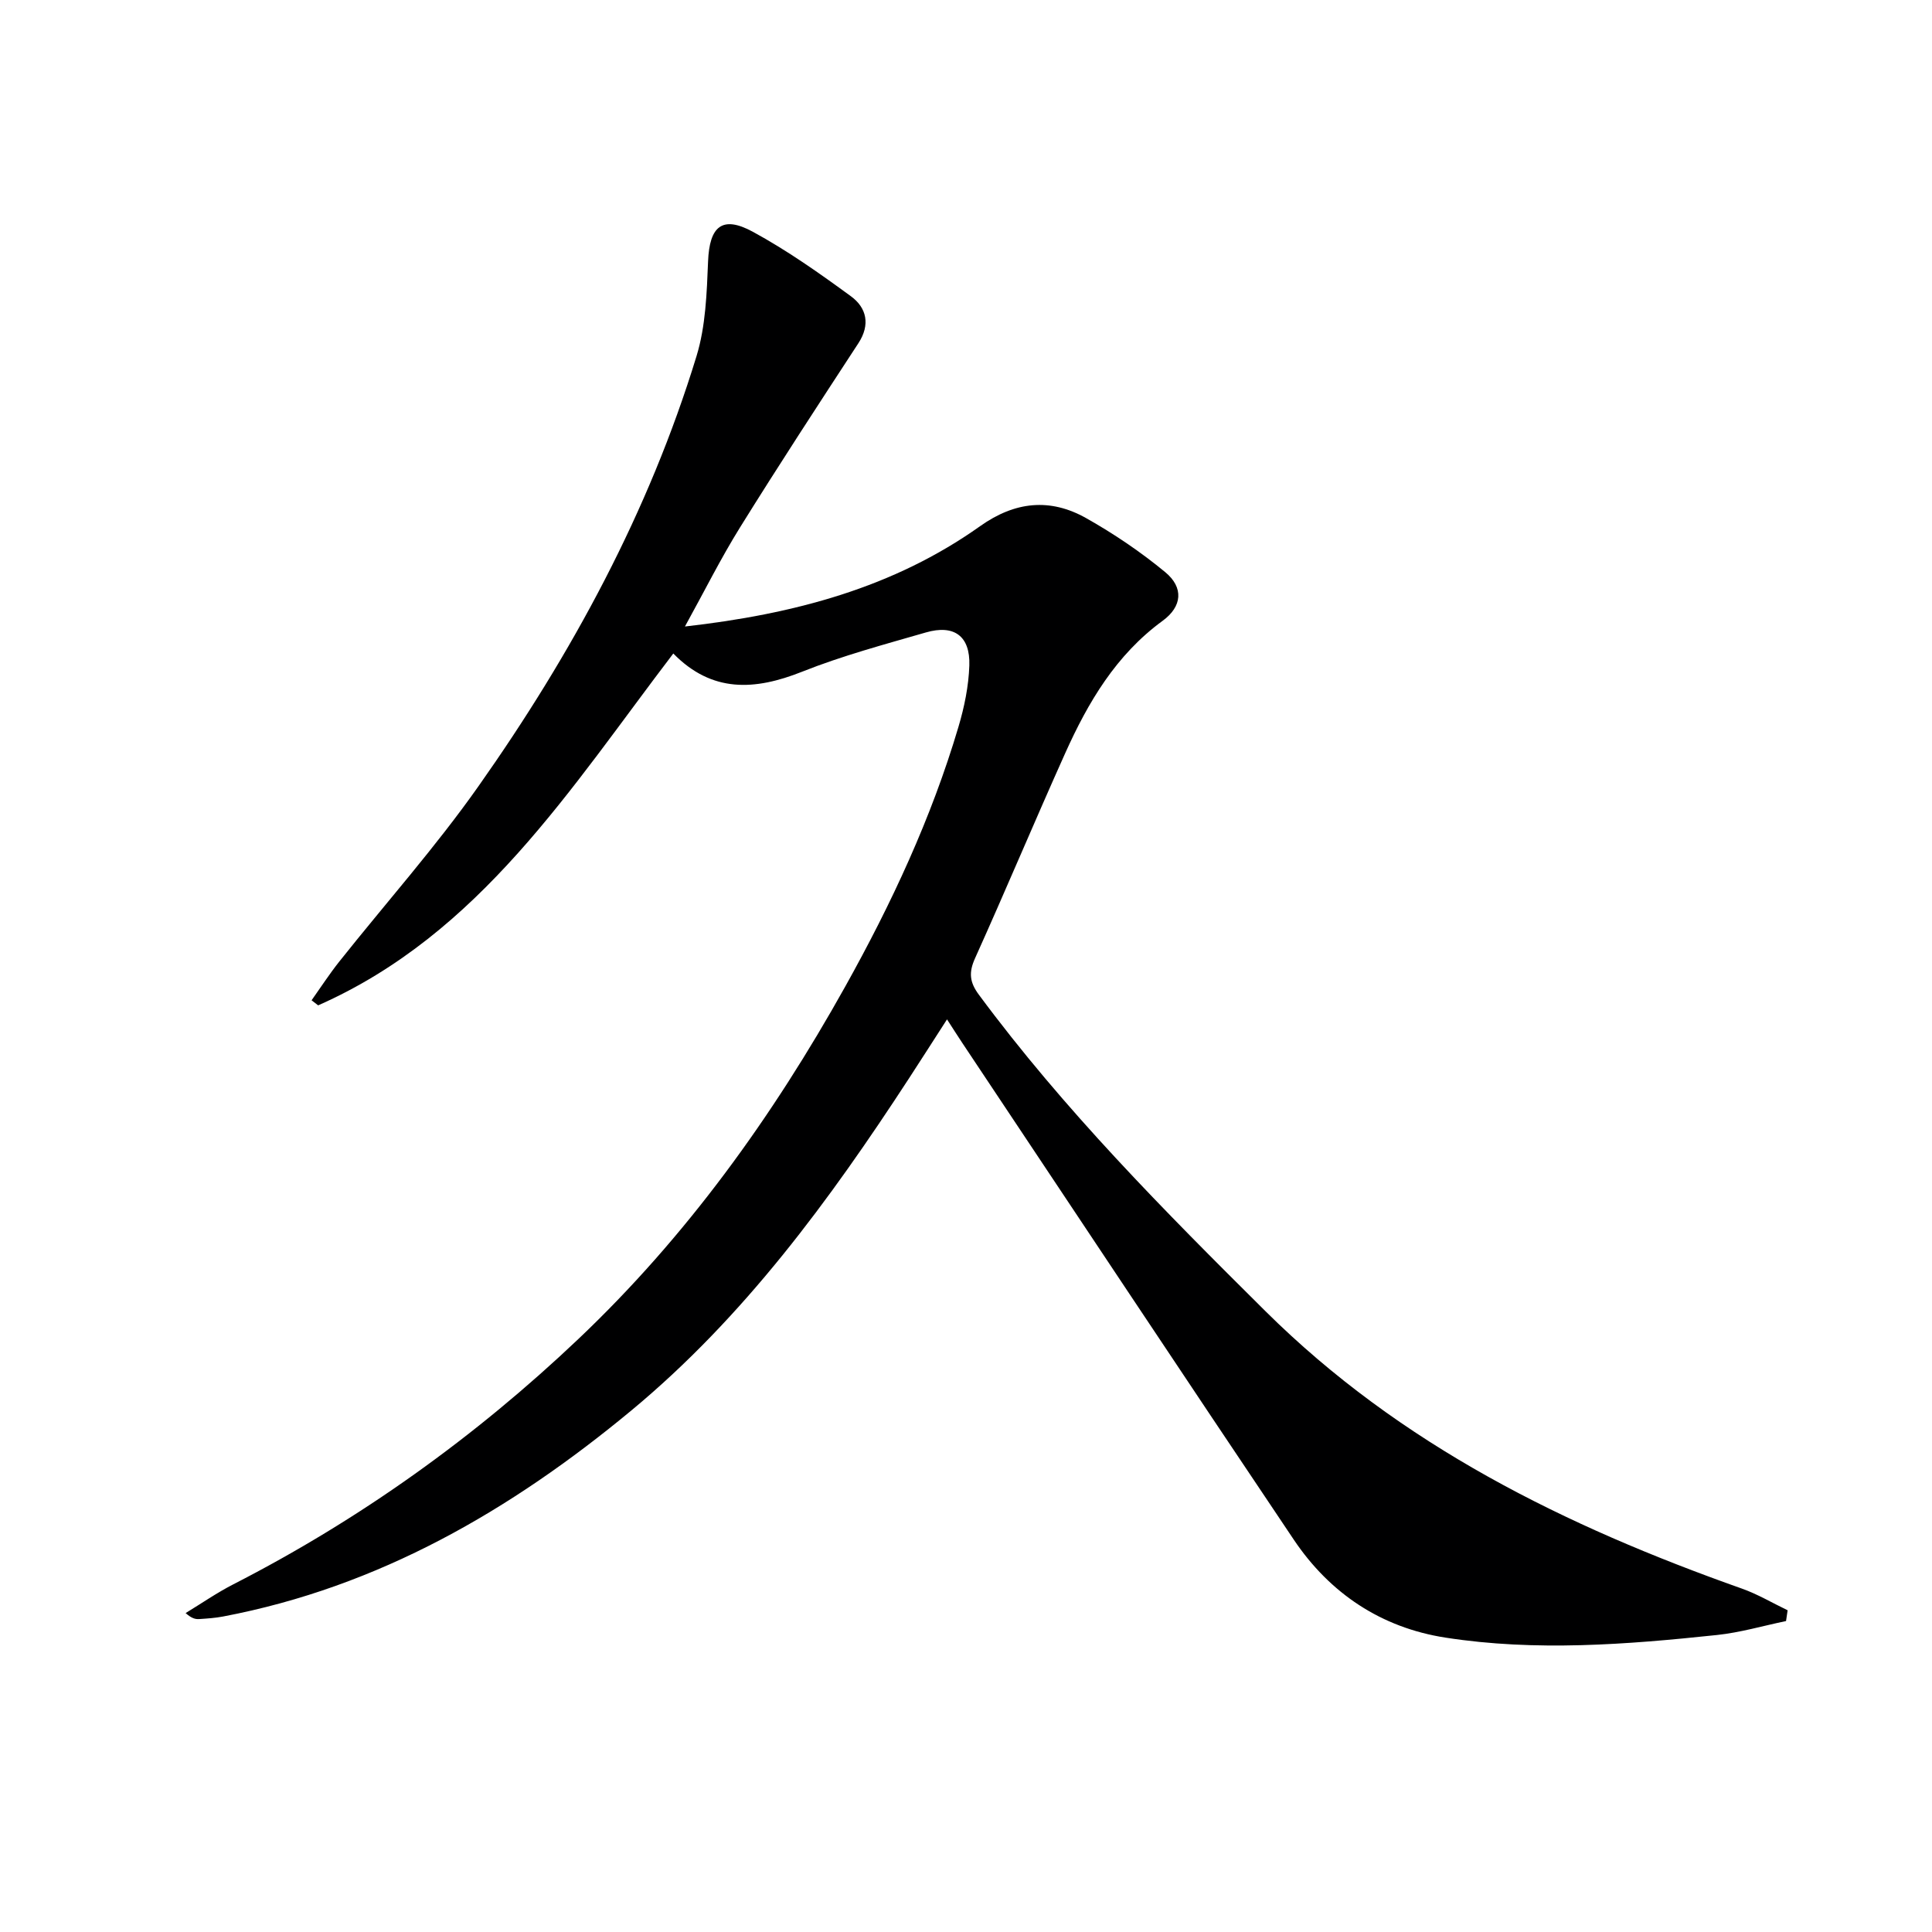 <svg enable-background="new 0 0 400 400" viewBox="0 0 400 400" xmlns="http://www.w3.org/2000/svg"><path d="m369.78 335.62c-4.76.99-9.48 2.38-14.3 2.89-18.71 1.98-37.51 3.45-56.22.54-13.27-2.06-23.9-9.13-31.39-20.27-23.01-34.24-45.81-68.61-68.69-102.93-.92-1.38-1.8-2.78-3.11-4.8-2.77 4.3-5.31 8.28-7.89 12.24-16.42 25.19-34.13 49.38-57.45 68.72-24.87 20.62-52.28 36.55-84.54 42.67-1.62.31-3.29.42-4.95.53-.77.05-1.55-.12-2.81-1.24 3.29-2 6.47-4.21 9.89-5.96 26.26-13.46 50-30.46 71.39-50.75 22.43-21.27 40.25-46.07 55.26-72.96 9.58-17.16 17.87-34.93 23.47-53.82 1.22-4.11 2.11-8.44 2.25-12.71.2-6.08-3.15-8.52-8.99-6.83-8.61 2.49-17.32 4.82-25.63 8.13-9.78 3.89-18.65 4.42-26.67-3.77-21.3 27.92-39.98 58.02-73.53 72.85-.45-.35-.91-.7-1.36-1.05 1.9-2.68 3.69-5.44 5.73-8.01 9.62-12.11 19.96-23.72 28.85-36.35 19.34-27.43 35.26-56.77 45.12-89.02 1.9-6.21 2.12-13.05 2.39-19.63.29-7.2 2.9-9.56 9.26-6.11 7.1 3.86 13.79 8.58 20.33 13.37 3.23 2.37 4.05 5.85 1.53 9.71-8.26 12.64-16.52 25.29-24.49 38.11-3.99 6.41-7.36 13.19-11.42 20.54 22.65-2.56 43.18-8.04 61.12-20.78 7.21-5.12 14.48-5.86 21.94-1.66 5.75 3.24 11.3 6.99 16.38 11.19 3.85 3.18 3.53 7.1-.54 10.07-9.66 7.06-15.44 16.88-20.18 27.43-6.33 14.09-12.3 28.34-18.65 42.42-1.34 2.96-1.15 4.96.79 7.57 17.6 23.79 38.33 44.68 59.28 65.47 28.02 27.81 62.17 44.55 98.71 57.49 3.27 1.16 6.3 2.97 9.45 4.48-.12.75-.23 1.49-.33 2.23z" fill="#000001"/></svg>